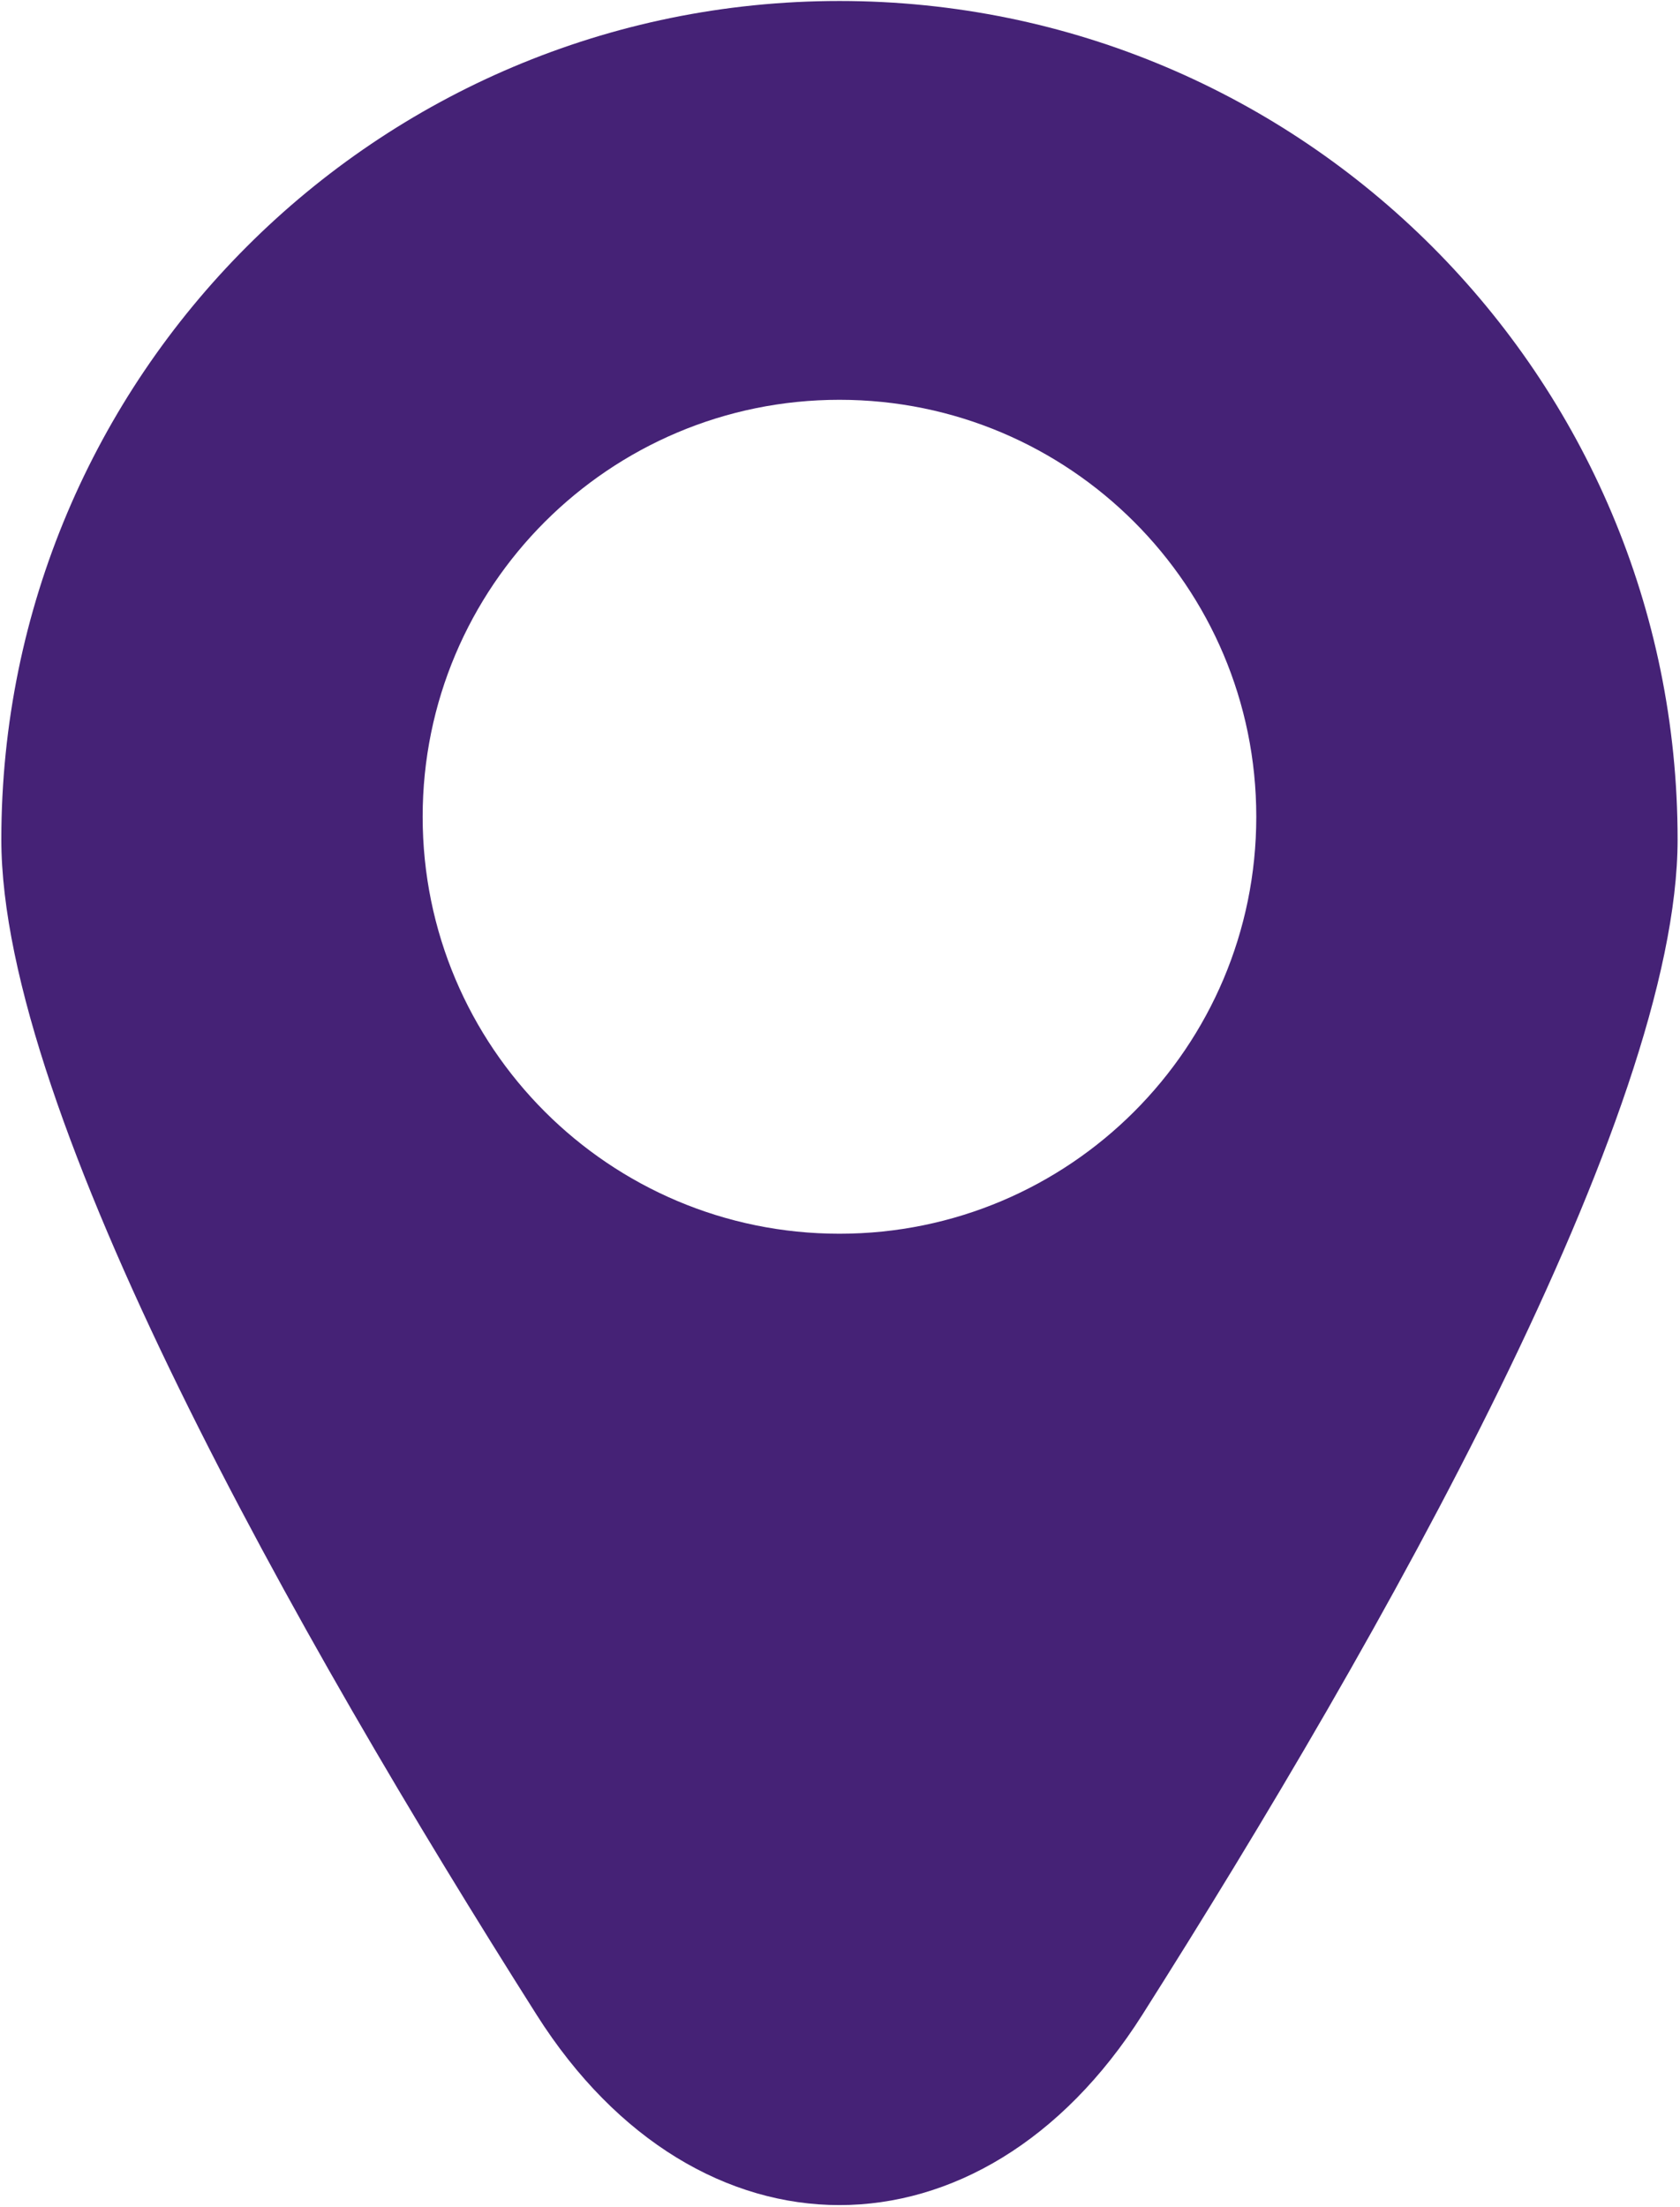 <svg width="610" height="801" viewBox="0 0 610 801" fill="none" xmlns="http://www.w3.org/2000/svg">
<path d="M304.806 0.36C136.725 0.36 0.483 136.622 0.483 304.683C0.483 404.446 107.708 593.846 194.858 731.312C253.227 823.376 356.385 823.376 414.755 731.312C501.905 593.827 609.129 404.446 609.129 304.683C609.129 136.602 472.888 0.36 304.806 0.36ZM304.806 447.794C221.23 447.794 153.464 380.029 153.464 296.452C153.464 212.875 221.23 145.11 304.806 145.11C388.383 145.11 456.149 212.875 456.149 296.452C456.149 380.029 388.383 447.794 304.806 447.794Z" fill="#452276"/>
</svg>
